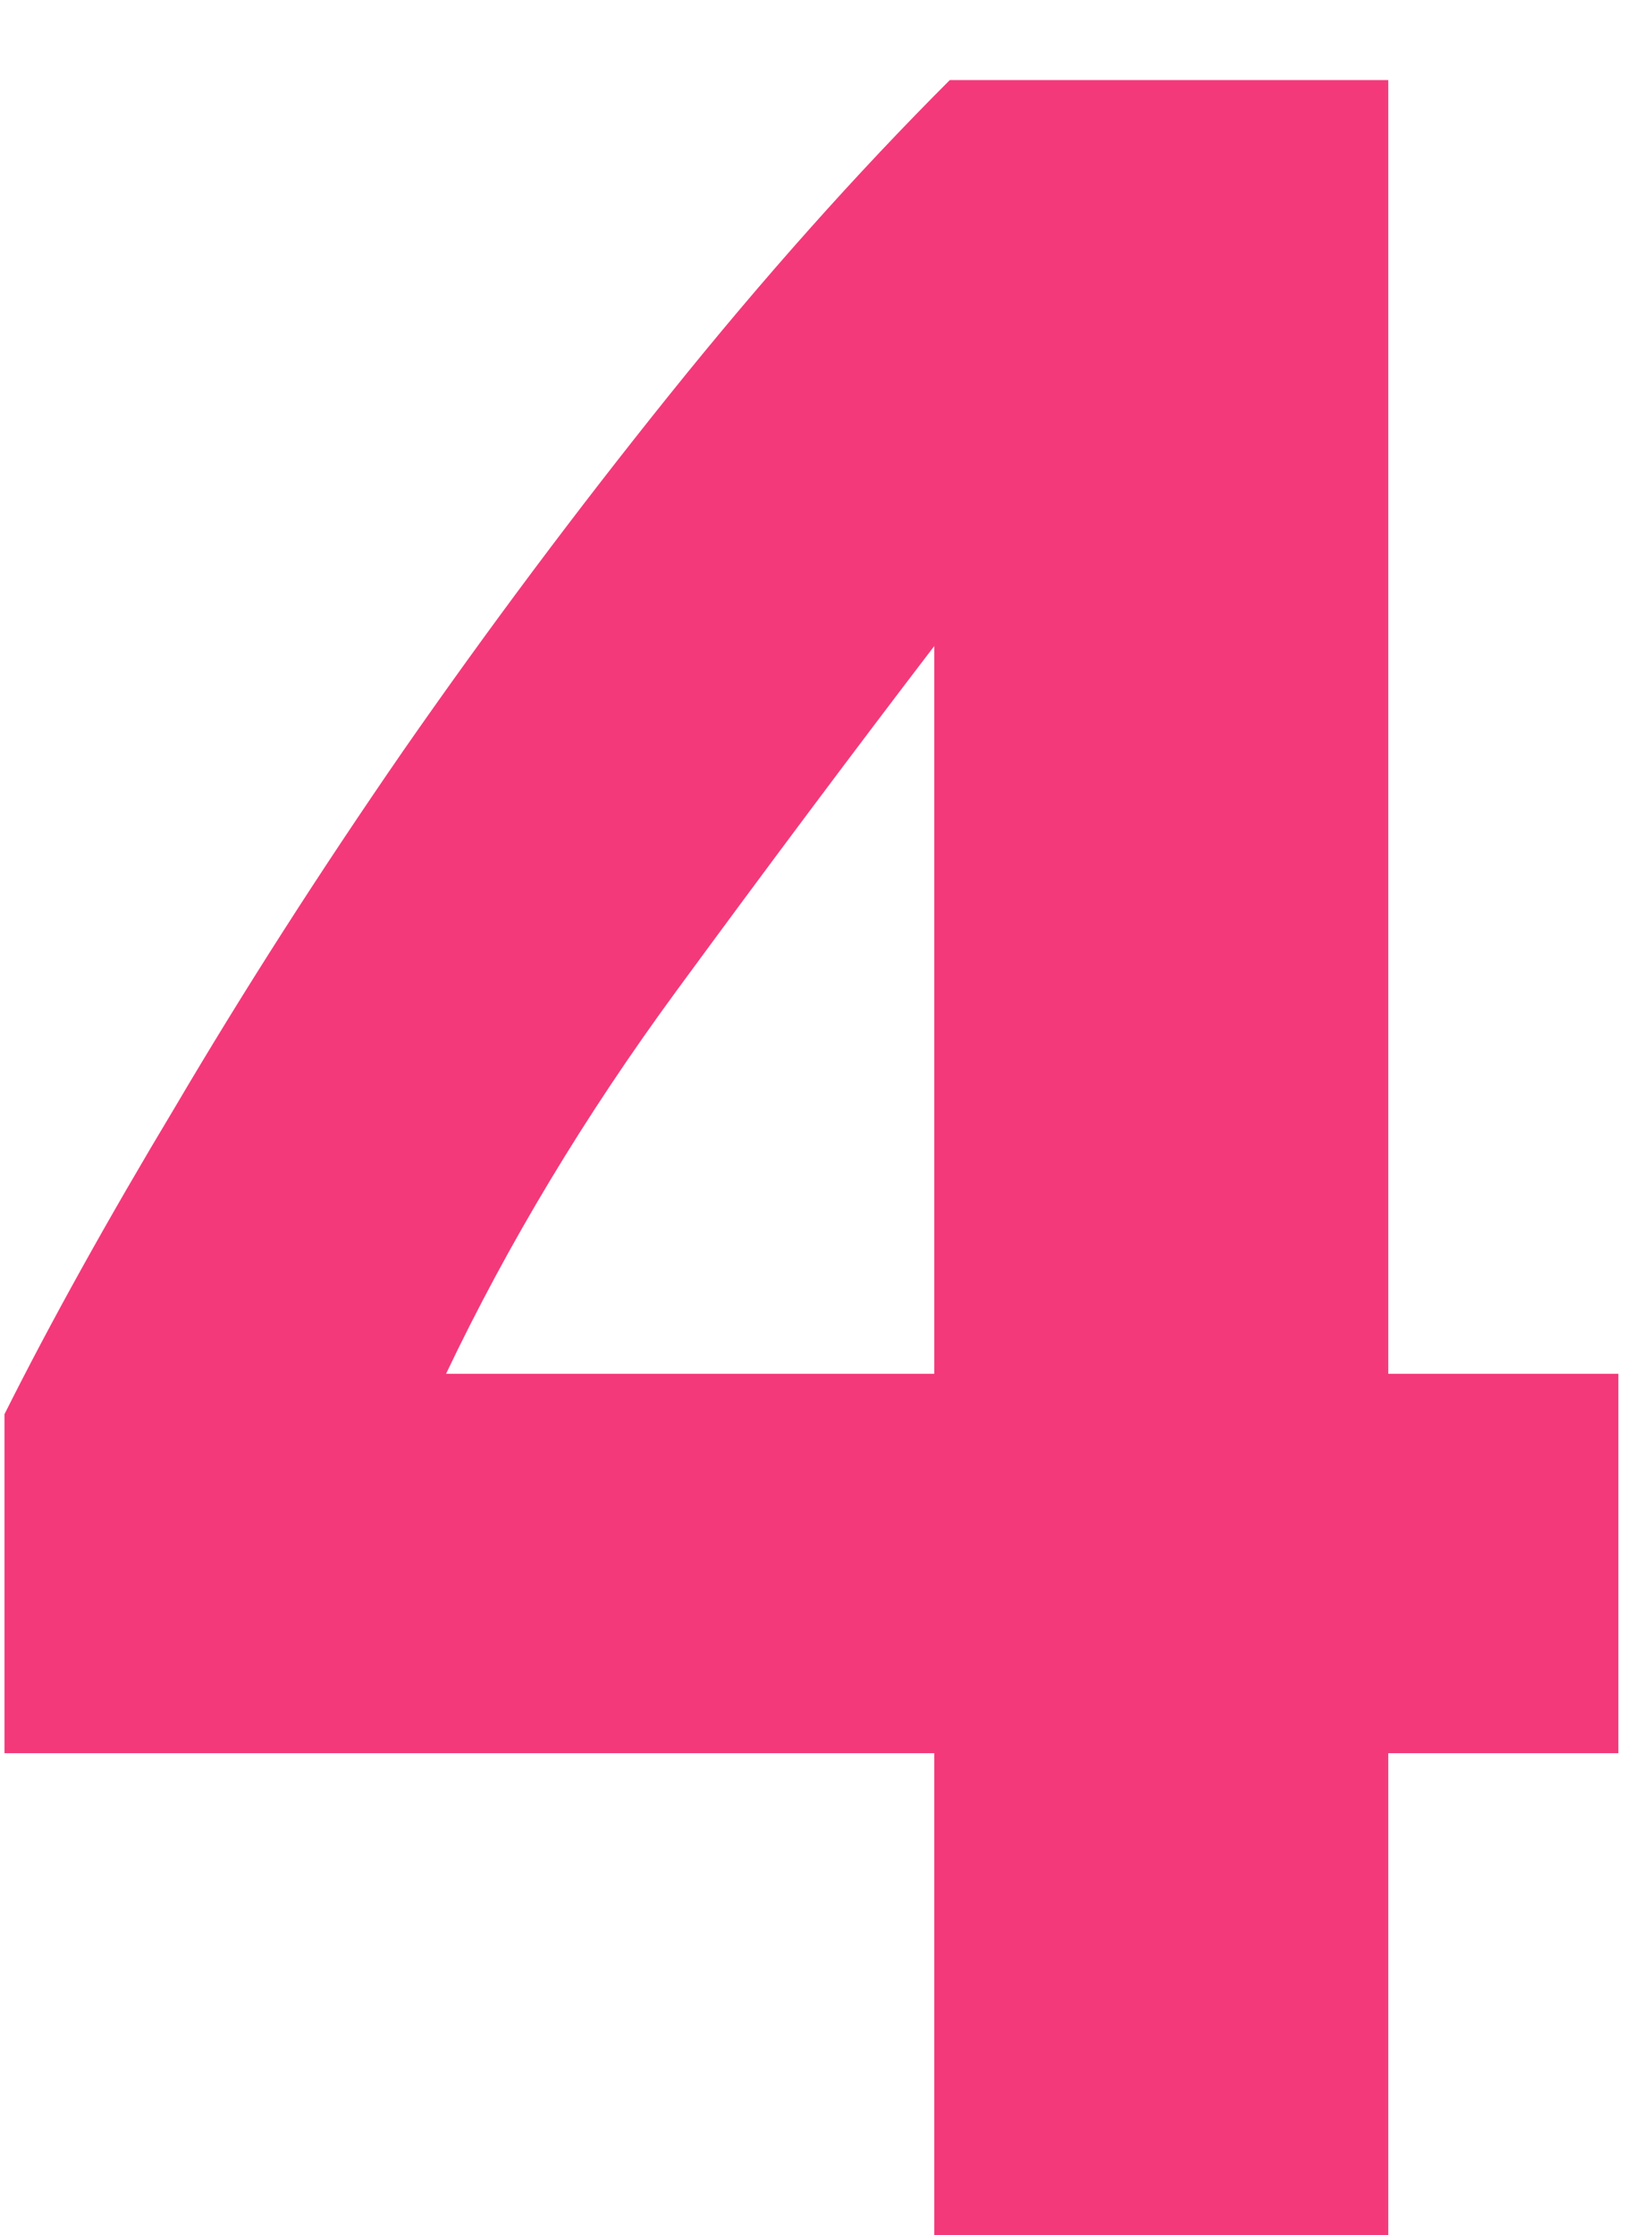 <svg xmlns="http://www.w3.org/2000/svg" width="17" height="23" viewBox="0 0 17 23" fill="none"><path d="M9.614 6.648C8.782 7.736 7.897 8.92 6.958 10.2C6.02 11.48 5.23 12.792 4.59 14.136H9.614V6.648ZM14.286 0.824V14.136H16.654V18.04H14.286V23H9.614V18.04H0.046V14.552C0.516 13.613 1.102 12.557 1.806 11.384C2.51 10.189 3.289 8.973 4.142 7.736C5.017 6.477 5.934 5.251 6.894 4.056C7.854 2.861 8.814 1.784 9.774 0.824H14.286Z" fill="#F4397A"></path></svg>